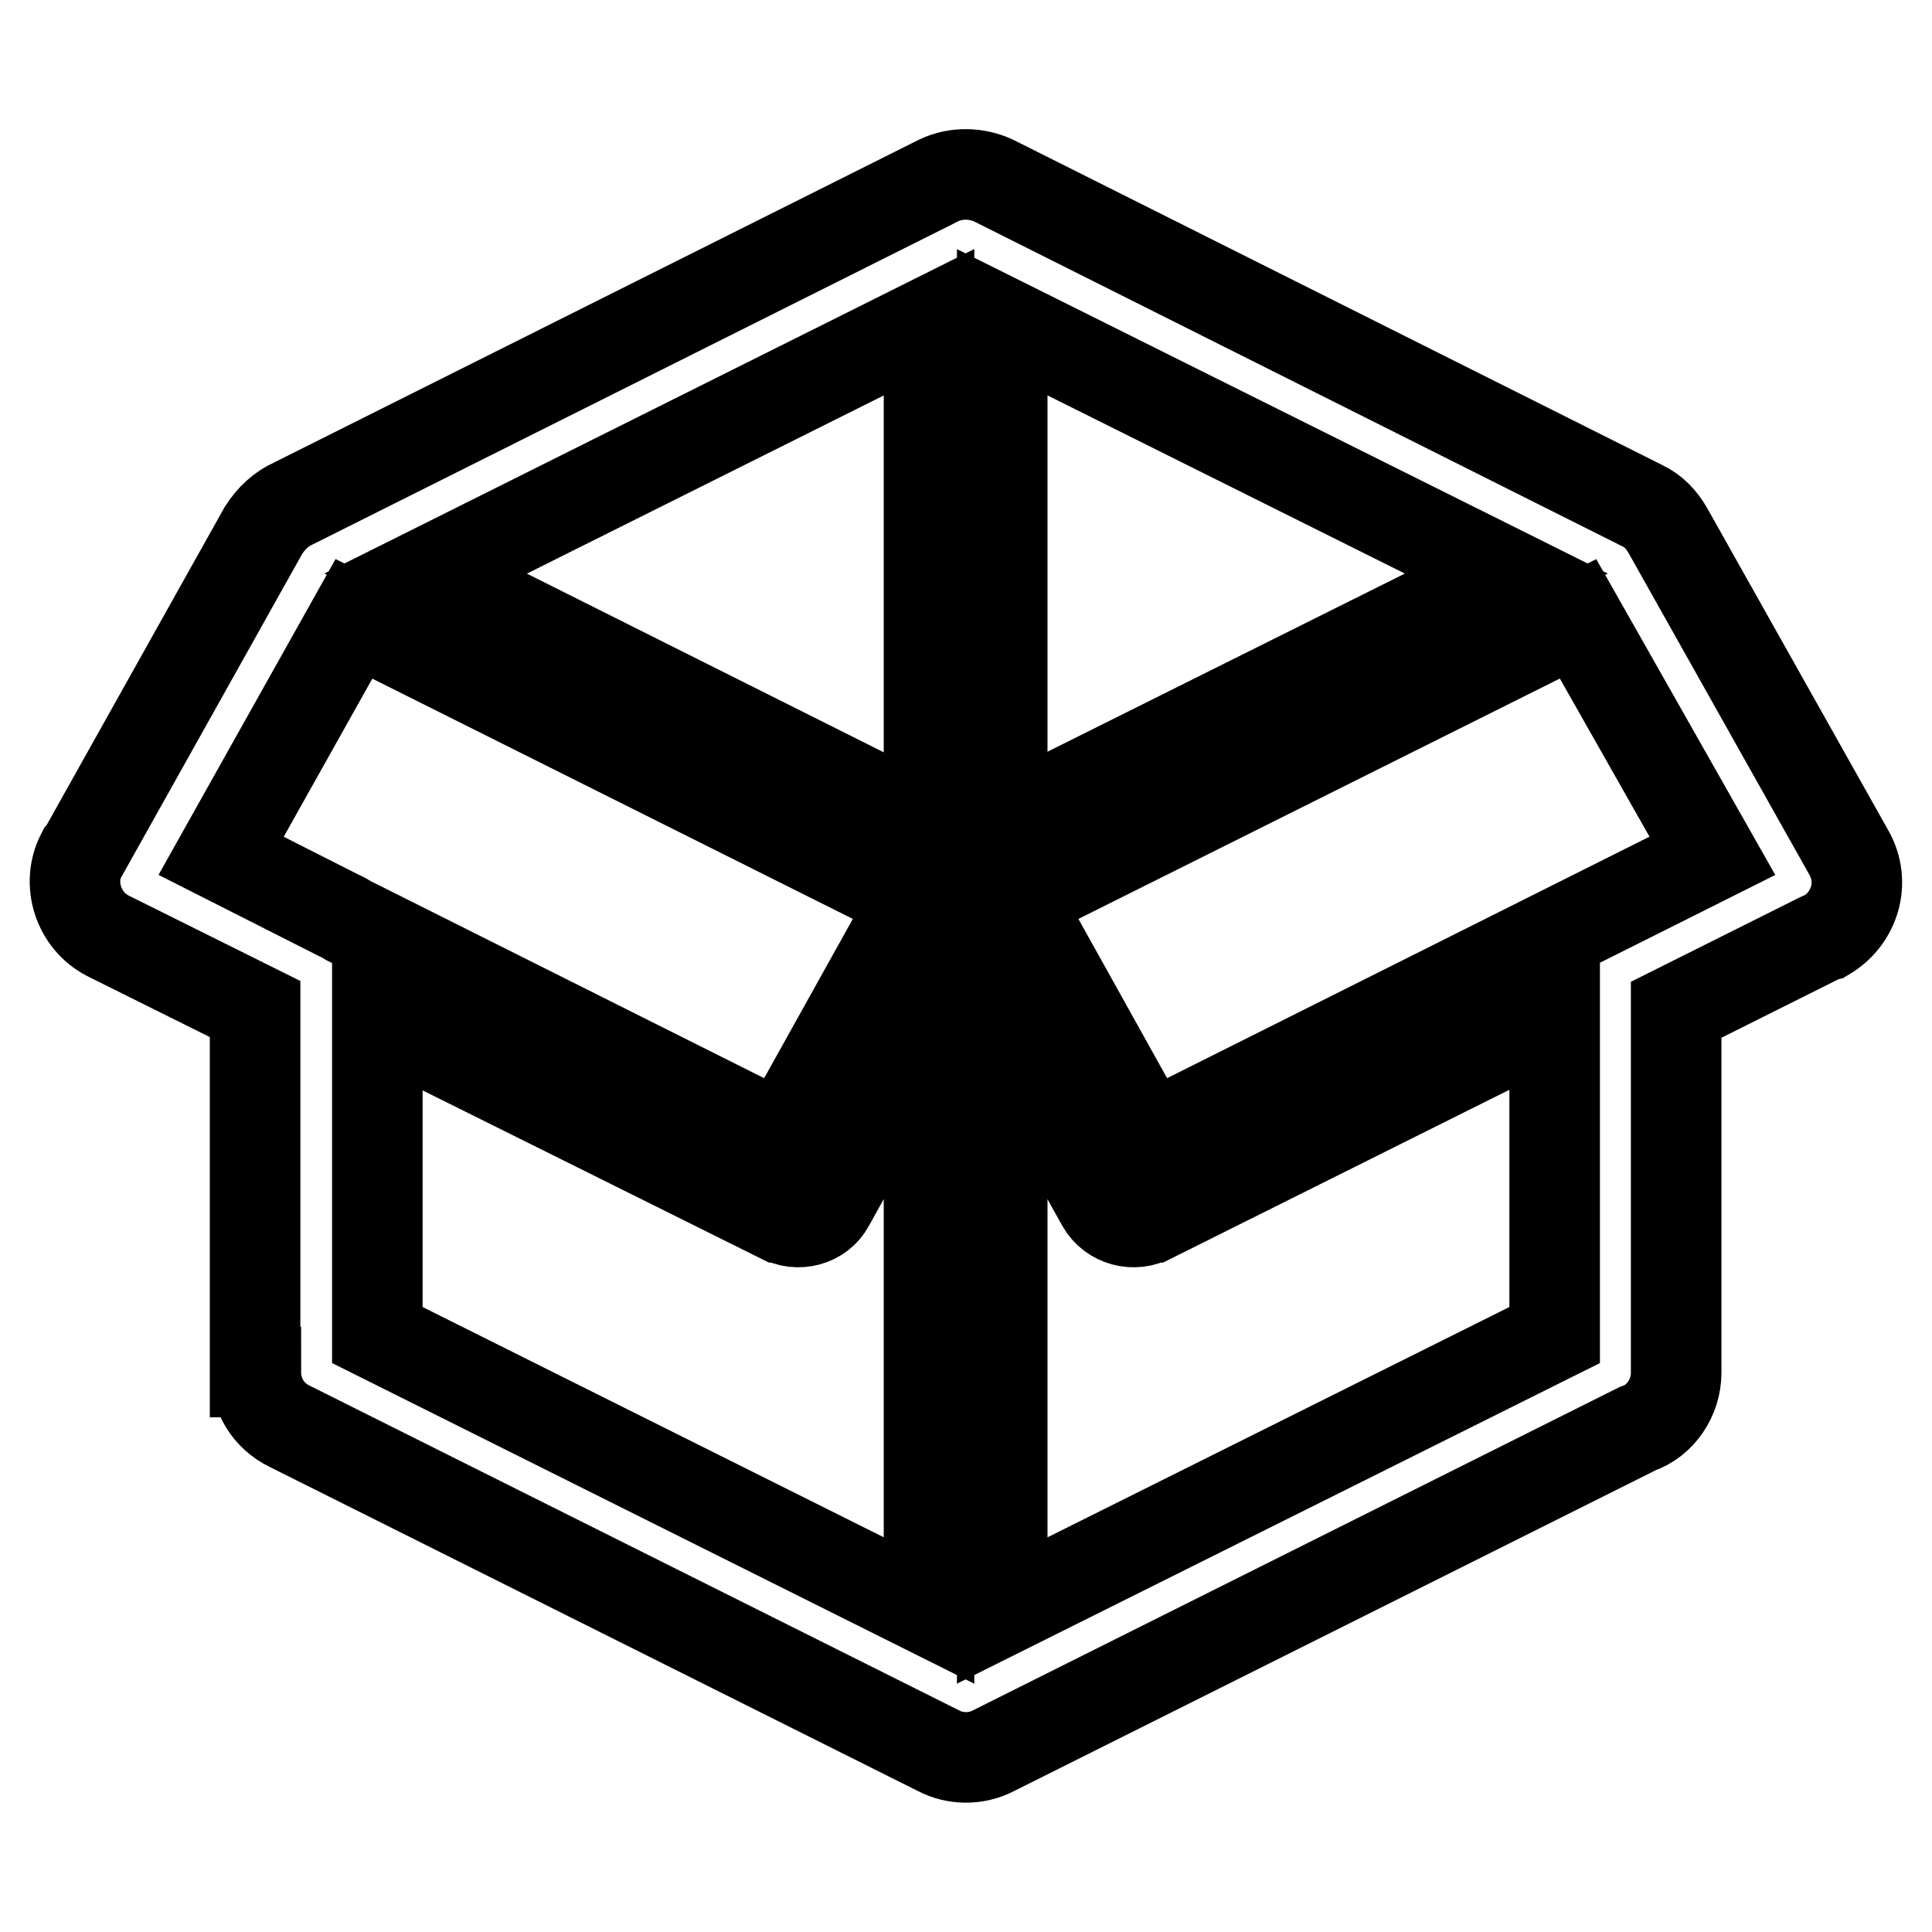 <?xml version="1.0" encoding="utf-8"?>
<!-- Svg Vector Icons : http://www.onlinewebfonts.com/icon -->
<!DOCTYPE svg PUBLIC "-//W3C//DTD SVG 1.1//EN" "http://www.w3.org/Graphics/SVG/1.1/DTD/svg11.dtd">
<svg version="1.1" xmlns="http://www.w3.org/2000/svg" xmlns:xlink="http://www.w3.org/1999/xlink" x="0px" y="0px" viewBox="0 0 256 256" enable-background="new 0 0 256 256" xml:space="preserve">
<g> <path stroke-width="12" fill-opacity="0" stroke="#000000"  d="M131.6,23.9l86,43.1c1.5,0.7,2.6,1.9,3.4,3.3l0,0l24,42.7c2.2,3.9,0.8,8.7-3.1,11c-0.4,0.1-0.6,0.2-0.8,0.3 l-19,9.5v48.1c0,3.3-2.1,6.4-5.1,7.4L131.6,232c-2.3,1.2-5.1,1.1-7.2,0l-86-43c-2.9-1.4-4.5-4.2-4.5-7.2h-0.1v-48.1l-19.5-9.7 c-3.9-2-5.5-6.9-3.5-10.8L11,113l0,0l23.9-42.7c1-1.6,2.4-2.9,4-3.6l85.5-42.8C126.7,22.8,129.4,22.9,131.6,23.9L131.6,23.9z  M123.1,213.4L123.1,213.4v-77.7l-13.2,23.8c-1.2,2.3-4.2,3.1-6.5,1.8h-0.1L50,134.8v42.1L123.1,213.4L123.1,213.4z M123.1,109.4 L123.1,109.4V42.7L56.4,76L123.1,109.4L123.1,109.4z M132.8,42.7L132.8,42.7v66.6L199.6,76L132.8,42.7L132.8,42.7z M132.8,135.8 L132.8,135.8v77.6l73.2-36.5v-42.2l-53.3,26.6h-0.1c-2.3,1.3-5.3,0.5-6.6-1.8L132.8,135.8L132.8,135.8z M209.1,82L209.1,82 l-74.5,37.2l17.6,31.6l74.7-37.4L209.1,82L209.1,82z M46.2,122L46.2,122l57.5,28.8l17.6-31.6L46.9,82l-17.6,31.4l15.6,7.9 C45.4,121.5,45.9,121.8,46.2,122L46.2,122z"/></g>
</svg>